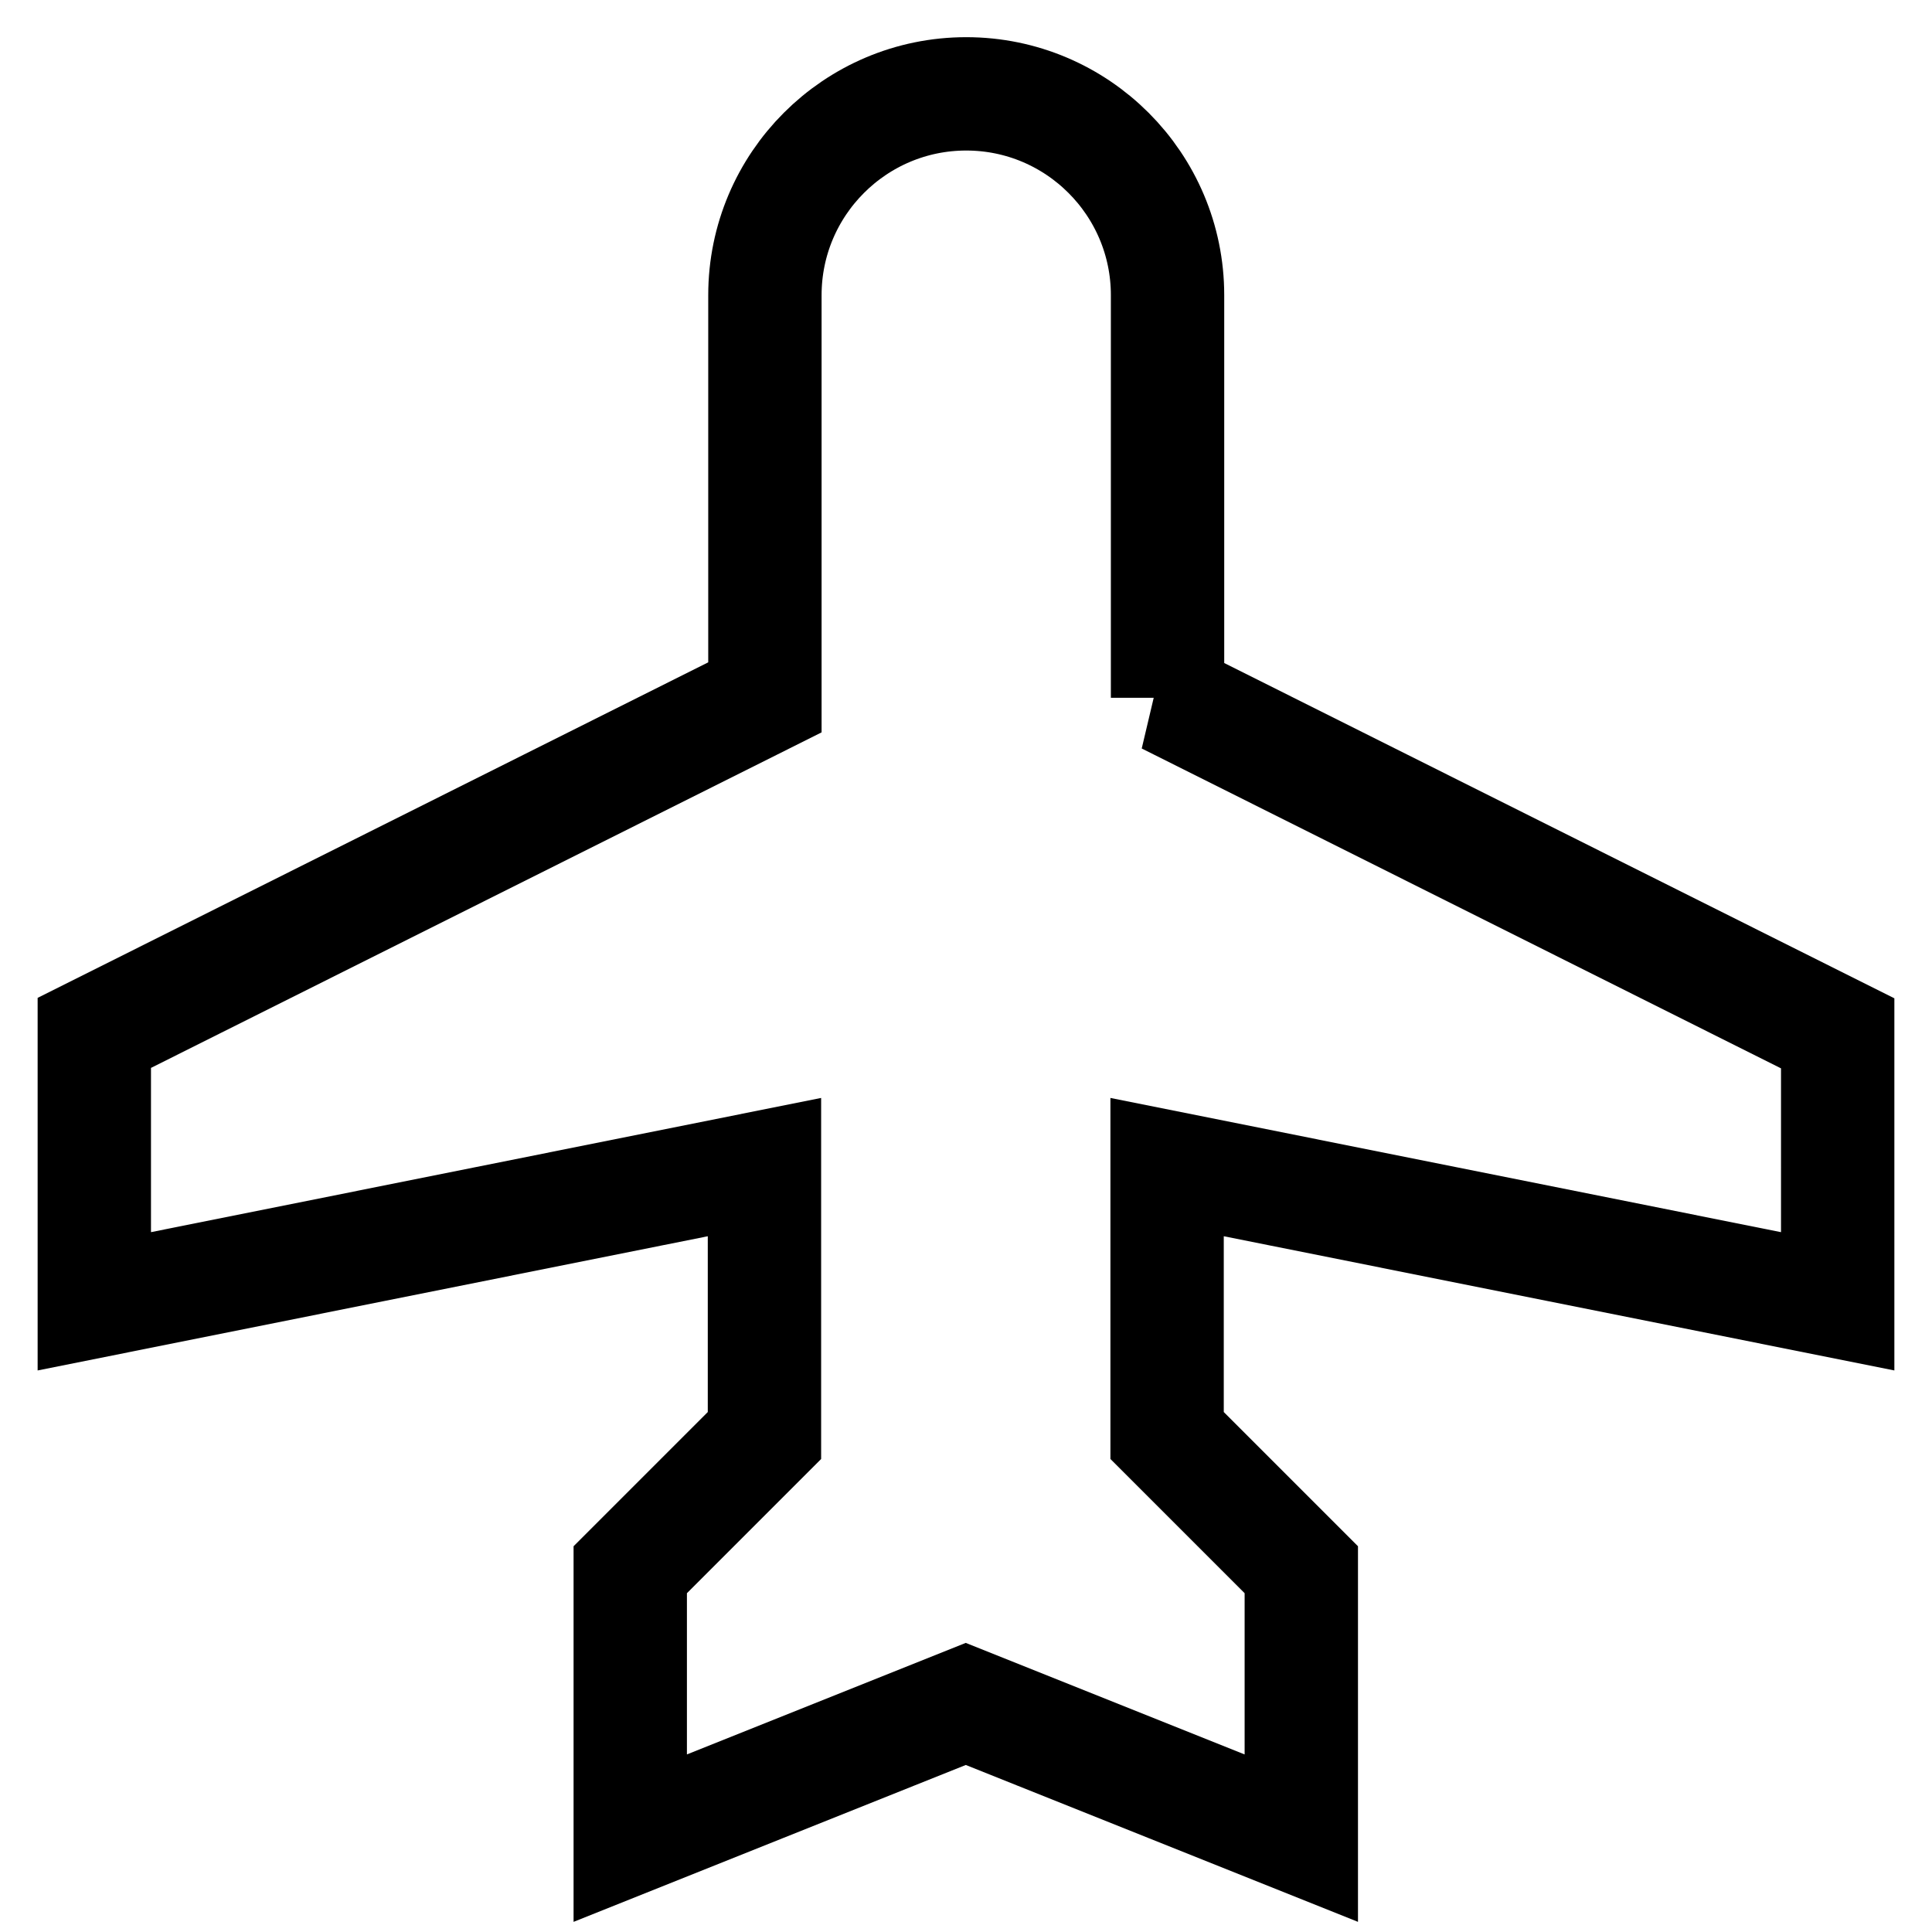 <?xml version="1.0" encoding="utf-8"?>
<!-- Generator: Adobe Illustrator 25.4.1, SVG Export Plug-In . SVG Version: 6.00 Build 0)  -->
<svg version="1.1" id="Capa_1" xmlns="http://www.w3.org/2000/svg" xmlns:xlink="http://www.w3.org/1999/xlink" x="0px" y="0px"
	 viewBox="0 0 426.1 426.1" style="enable-background:new 0 0 426.1 426.1;" xml:space="preserve">
<style type="text/css">
	.st0{fill:none;stroke:#000000;stroke-width:25;}
</style>
<path class="st0" d="M257.4,153.9l147.9,74V287l-147.9-29.6v59.2l29.6,29.6v59.2l-74-29.6l-74,29.6v-59.2l29.6-29.6v-59.2L20.8,287
	v-59.2l147.9-74V65.1c0-24.5,19.9-44.4,44.4-44.4s44.4,19.9,44.4,44.4V153.9z"/>
</svg>
